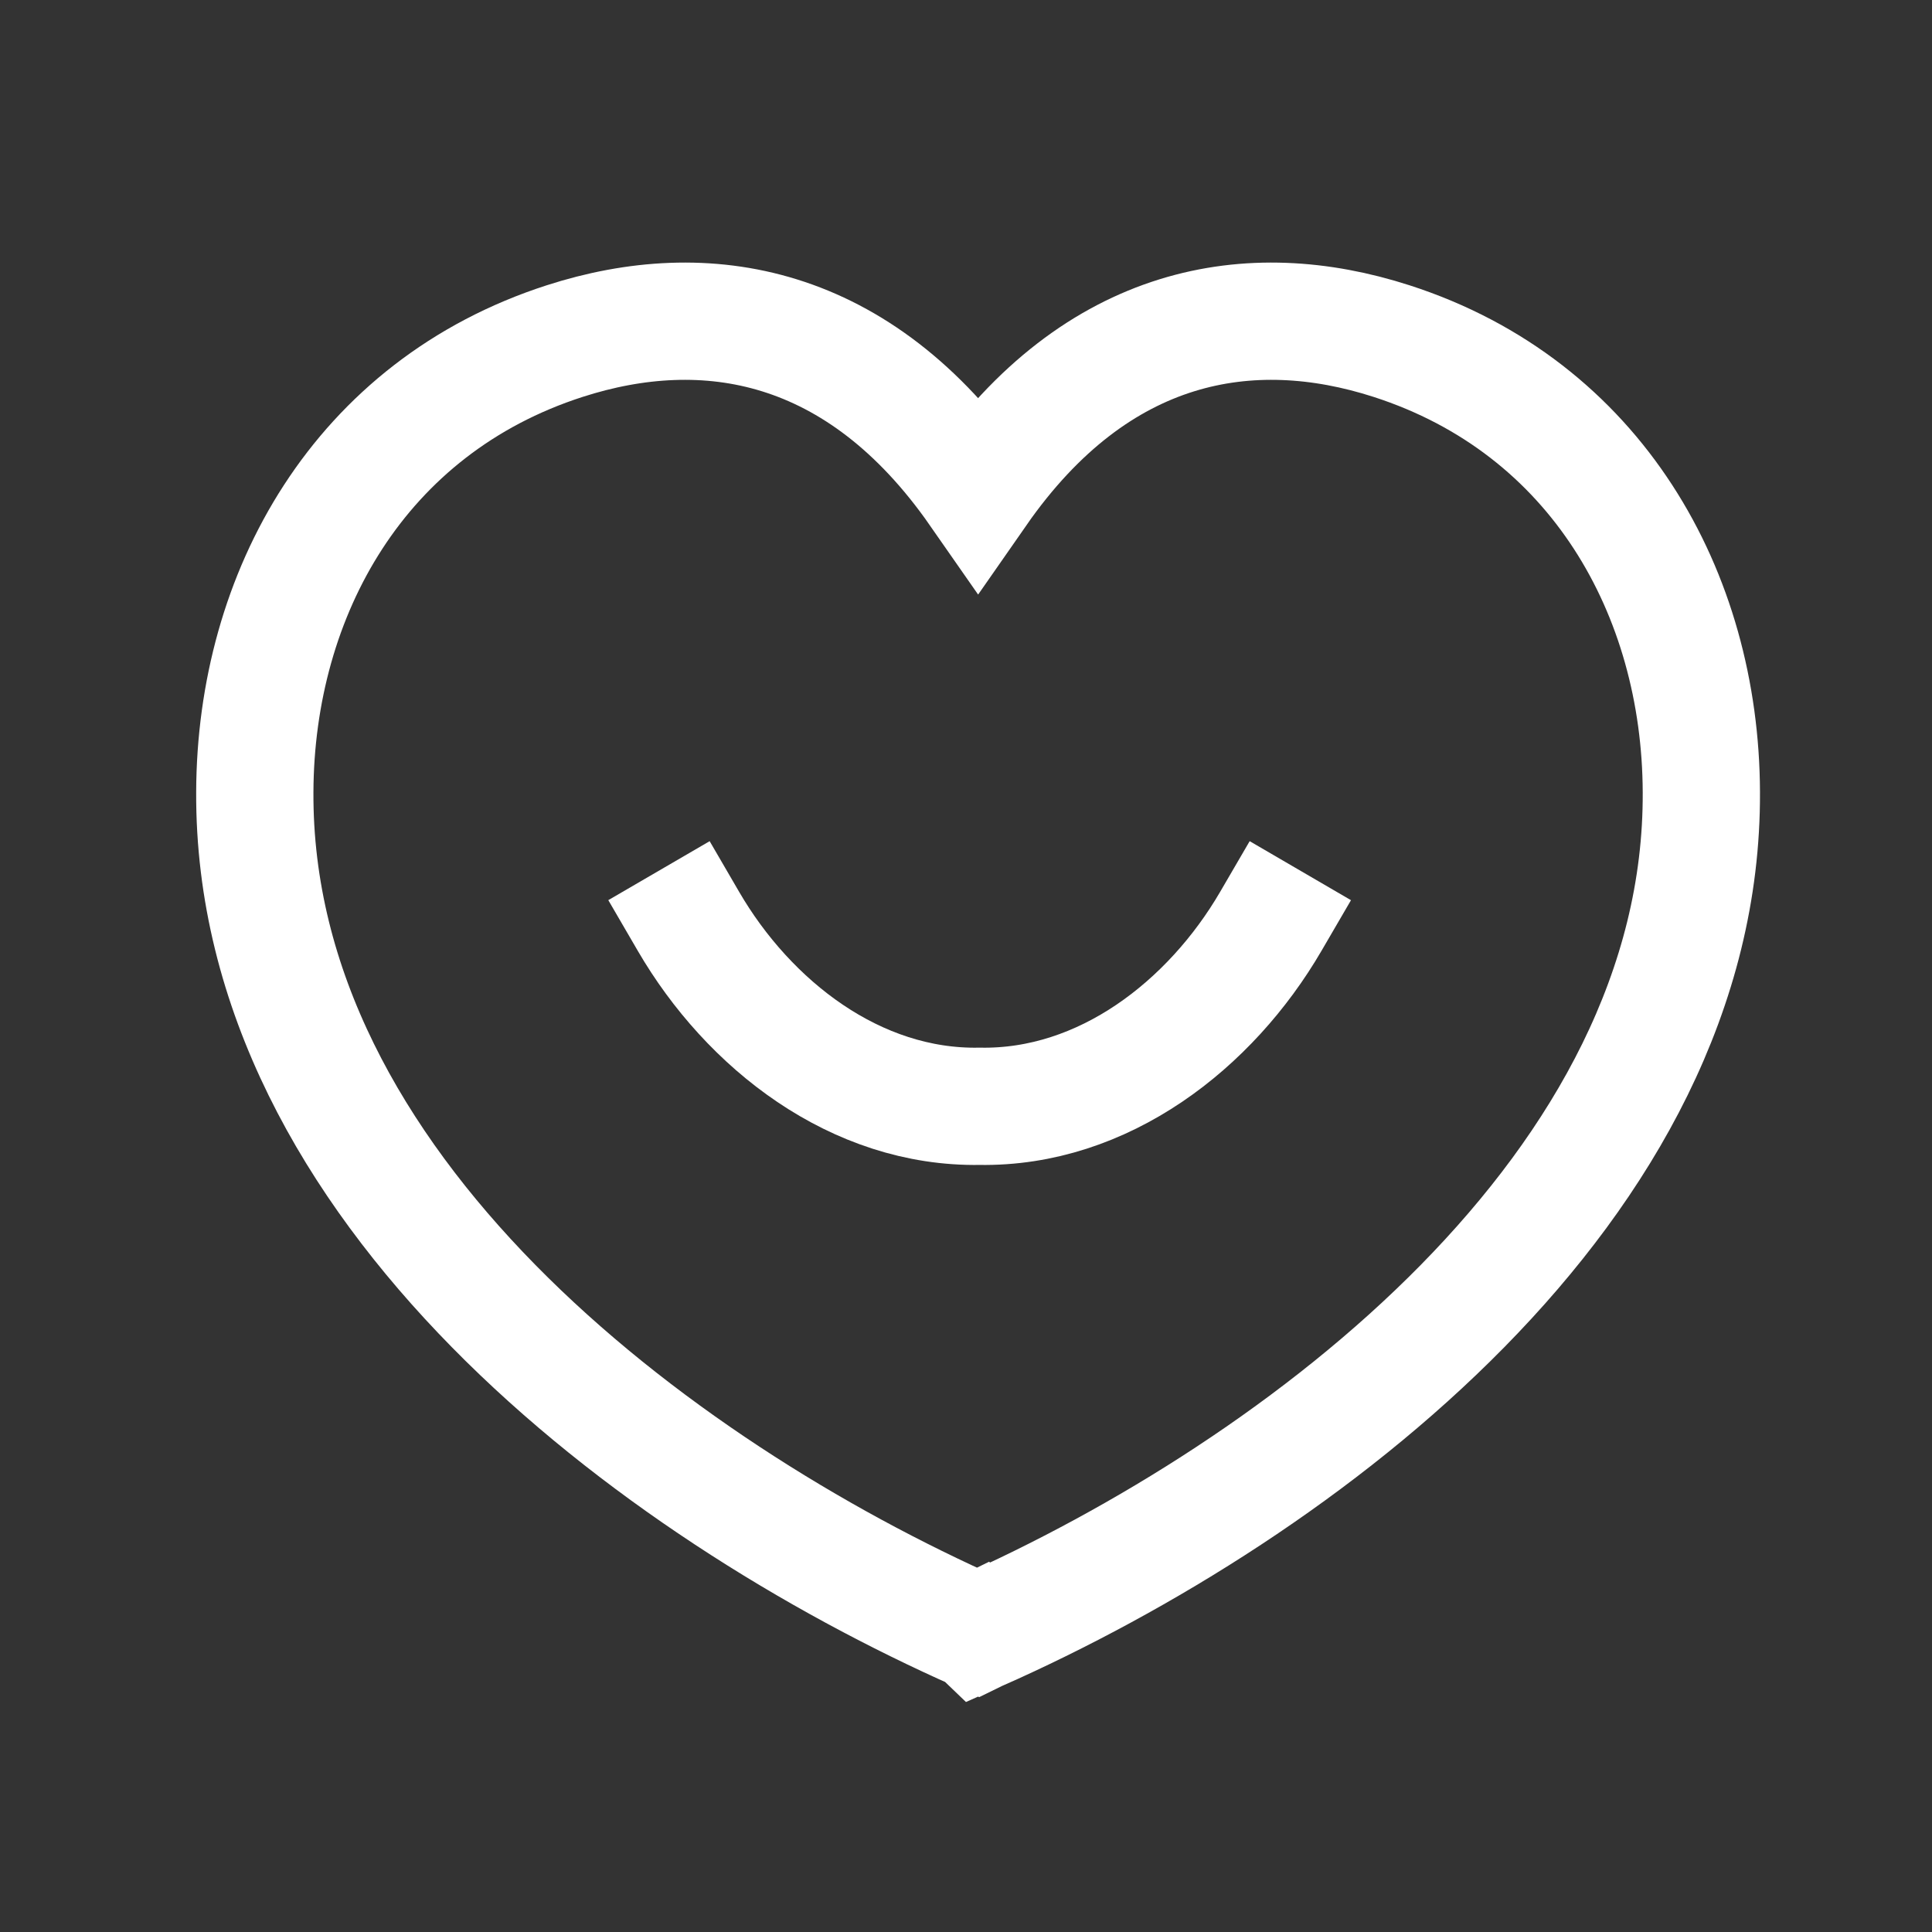 <svg width="26" height="26" viewBox="0 0 26 26" fill="none" xmlns="http://www.w3.org/2000/svg">
<rect x="0" y="0" width="26" height="26" fill="#333333" stroke="none"/>
<g id="Heart fun - Iconly Pro">
<path id="Vector" d="M22.896 10.658C22.886 7.989 21.486 5.48 18.726 4.59C16.831 3.979 14.766 4.319 13.163 6.621C11.559 4.319 9.495 3.979 7.6 4.59C4.839 5.48 3.439 7.99 3.429 10.659C3.403 15.966 8.781 20.028 13.161 21.969L13.163 21.968L13.164 21.969C17.544 20.028 22.923 15.966 22.896 10.658Z" stroke="white" stroke-width="1.578" stroke-linecap="square"/>
<path id="Vector_2" d="M17.102 12.399C16.291 13.791 14.85 14.917 13.183 14.888C11.517 14.917 10.075 13.791 9.265 12.399" stroke="white" stroke-width="1.578" stroke-linecap="square"/>
</g>
</svg>
